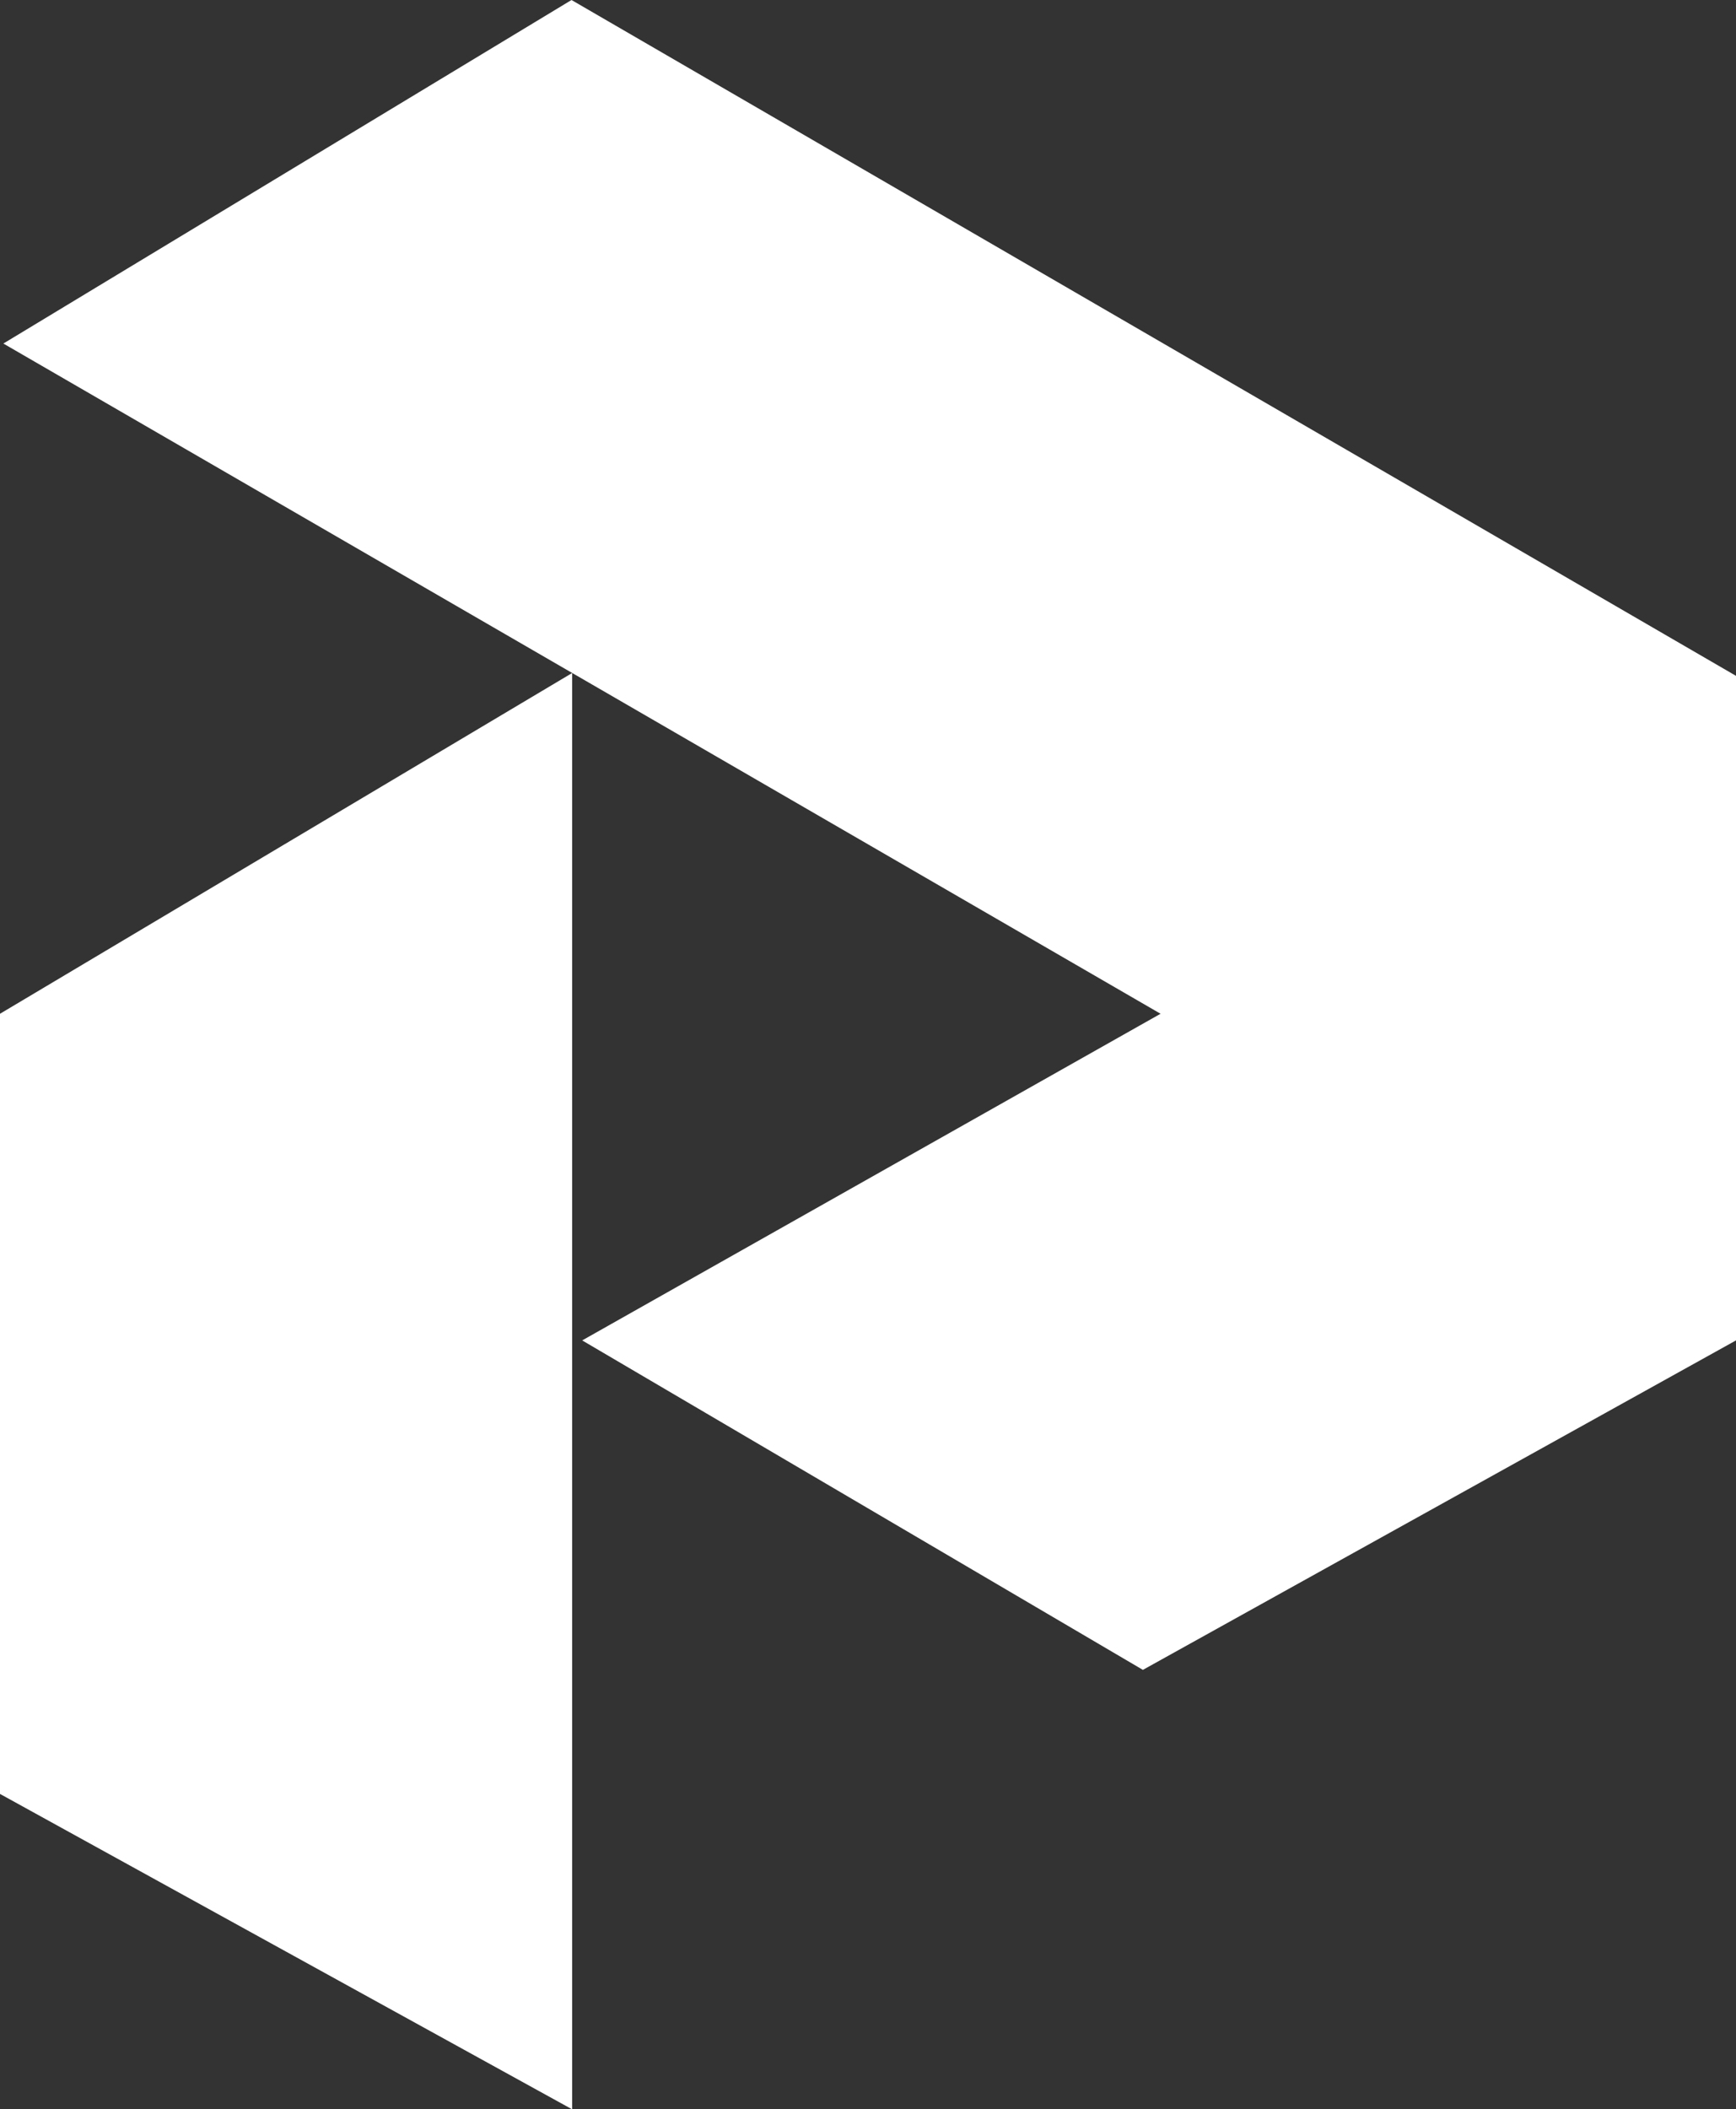 <?xml version="1.0" encoding="utf-8"?>
<!-- Generator: Adobe Illustrator 16.0.0, SVG Export Plug-In . SVG Version: 6.00 Build 0)  -->
<!DOCTYPE svg PUBLIC "-//W3C//DTD SVG 1.1//EN" "http://www.w3.org/Graphics/SVG/1.1/DTD/svg11.dtd">
<svg version="1.1" id="Layer_1" xmlns="http://www.w3.org/2000/svg" xmlns:xlink="http://www.w3.org/1999/xlink" x="0px" y="0px"
	 width="69.685px" height="84.639px" viewBox="0 0 69.685 84.639" enable-background="new 0 0 69.685 84.639" xml:space="preserve">
<rect x="0" y="0" width="69.685" height="84.639" fill="#333333" stroke="none"/>
<g>
	<polygon fill="#FFFFFF" points="22.941,0 0.135,13.785 23.01,27.028 46.586,40.678 23.37,53.785 45.877,67.005 69.685,53.785 
		69.685,27.119 	"/>
	<polygon fill="#FFFFFF" points="22.967,84.639 22.967,27.005 0,40.678 0,71.983 	"/>
</g>
</svg>
